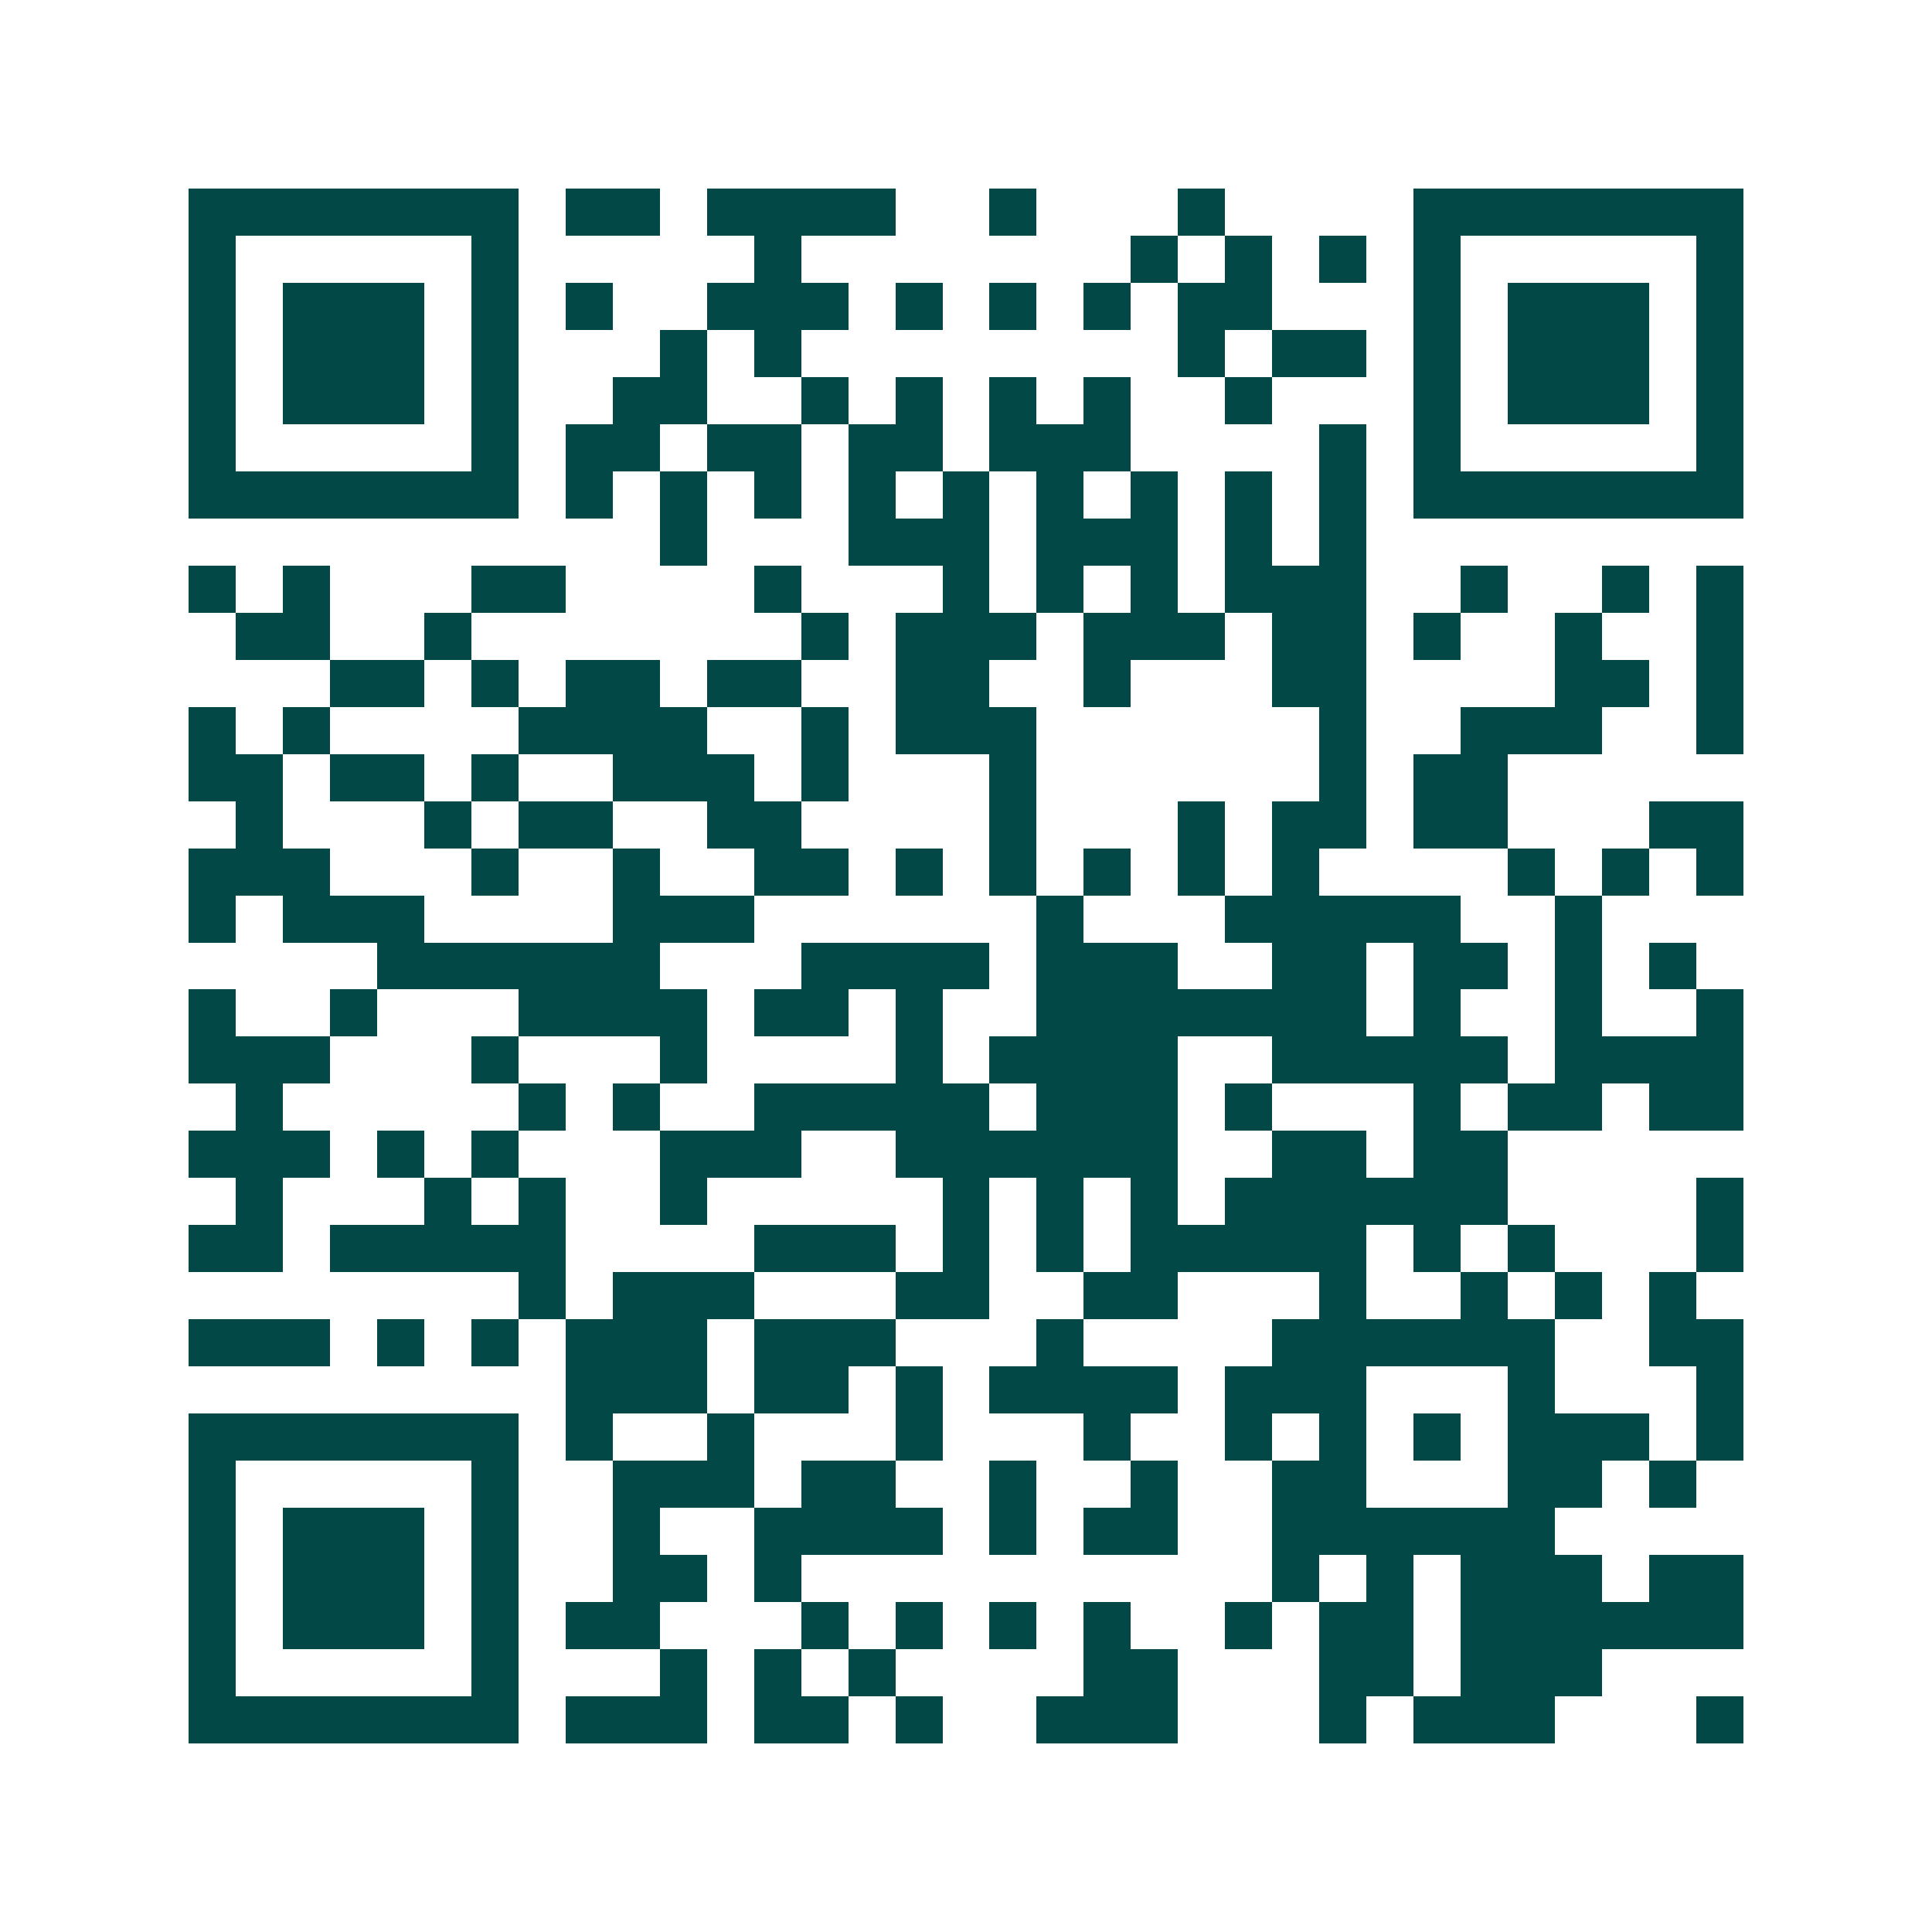 <svg xmlns="http://www.w3.org/2000/svg" width="200" height="200" viewBox="0 0 41 41" shape-rendering="crispEdges"><path fill="#ffffff" d="M0 0h41v41H0z"/><path stroke="#014847" d="M4 4.5h7m1 0h2m1 0h4m2 0h1m3 0h1m4 0h7M4 5.5h1m5 0h1m5 0h1m7 0h1m1 0h1m1 0h1m1 0h1m5 0h1M4 6.5h1m1 0h3m1 0h1m1 0h1m2 0h3m1 0h1m1 0h1m1 0h1m1 0h2m3 0h1m1 0h3m1 0h1M4 7.5h1m1 0h3m1 0h1m3 0h1m1 0h1m8 0h1m1 0h2m1 0h1m1 0h3m1 0h1M4 8.5h1m1 0h3m1 0h1m2 0h2m2 0h1m1 0h1m1 0h1m1 0h1m2 0h1m3 0h1m1 0h3m1 0h1M4 9.5h1m5 0h1m1 0h2m1 0h2m1 0h2m1 0h3m4 0h1m1 0h1m5 0h1M4 10.5h7m1 0h1m1 0h1m1 0h1m1 0h1m1 0h1m1 0h1m1 0h1m1 0h1m1 0h1m1 0h7M14 11.5h1m3 0h3m1 0h3m1 0h1m1 0h1M4 12.5h1m1 0h1m3 0h2m4 0h1m3 0h1m1 0h1m1 0h1m1 0h3m2 0h1m2 0h1m1 0h1M5 13.5h2m2 0h1m7 0h1m1 0h3m1 0h3m1 0h2m1 0h1m2 0h1m2 0h1M7 14.5h2m1 0h1m1 0h2m1 0h2m2 0h2m2 0h1m3 0h2m4 0h2m1 0h1M4 15.5h1m1 0h1m4 0h4m2 0h1m1 0h3m6 0h1m2 0h3m2 0h1M4 16.5h2m1 0h2m1 0h1m2 0h3m1 0h1m3 0h1m6 0h1m1 0h2M5 17.5h1m3 0h1m1 0h2m2 0h2m4 0h1m3 0h1m1 0h2m1 0h2m3 0h2M4 18.5h3m3 0h1m2 0h1m2 0h2m1 0h1m1 0h1m1 0h1m1 0h1m1 0h1m4 0h1m1 0h1m1 0h1M4 19.5h1m1 0h3m4 0h3m6 0h1m3 0h5m2 0h1M8 20.5h6m3 0h4m1 0h3m2 0h2m1 0h2m1 0h1m1 0h1M4 21.5h1m2 0h1m3 0h4m1 0h2m1 0h1m2 0h7m1 0h1m2 0h1m2 0h1M4 22.5h3m3 0h1m3 0h1m4 0h1m1 0h4m2 0h5m1 0h4M5 23.5h1m5 0h1m1 0h1m2 0h5m1 0h3m1 0h1m3 0h1m1 0h2m1 0h2M4 24.5h3m1 0h1m1 0h1m3 0h3m2 0h6m2 0h2m1 0h2M5 25.5h1m3 0h1m1 0h1m2 0h1m5 0h1m1 0h1m1 0h1m1 0h6m4 0h1M4 26.5h2m1 0h5m4 0h3m1 0h1m1 0h1m1 0h5m1 0h1m1 0h1m3 0h1M11 27.5h1m1 0h3m3 0h2m2 0h2m3 0h1m2 0h1m1 0h1m1 0h1M4 28.5h3m1 0h1m1 0h1m1 0h3m1 0h3m3 0h1m4 0h6m2 0h2M12 29.5h3m1 0h2m1 0h1m1 0h4m1 0h3m3 0h1m3 0h1M4 30.5h7m1 0h1m2 0h1m3 0h1m3 0h1m2 0h1m1 0h1m1 0h1m1 0h3m1 0h1M4 31.5h1m5 0h1m2 0h3m1 0h2m2 0h1m2 0h1m2 0h2m3 0h2m1 0h1M4 32.5h1m1 0h3m1 0h1m2 0h1m2 0h4m1 0h1m1 0h2m2 0h6M4 33.5h1m1 0h3m1 0h1m2 0h2m1 0h1m10 0h1m1 0h1m1 0h3m1 0h2M4 34.5h1m1 0h3m1 0h1m1 0h2m3 0h1m1 0h1m1 0h1m1 0h1m2 0h1m1 0h2m1 0h6M4 35.5h1m5 0h1m3 0h1m1 0h1m1 0h1m4 0h2m3 0h2m1 0h3M4 36.5h7m1 0h3m1 0h2m1 0h1m2 0h3m3 0h1m1 0h3m3 0h1"/></svg>
